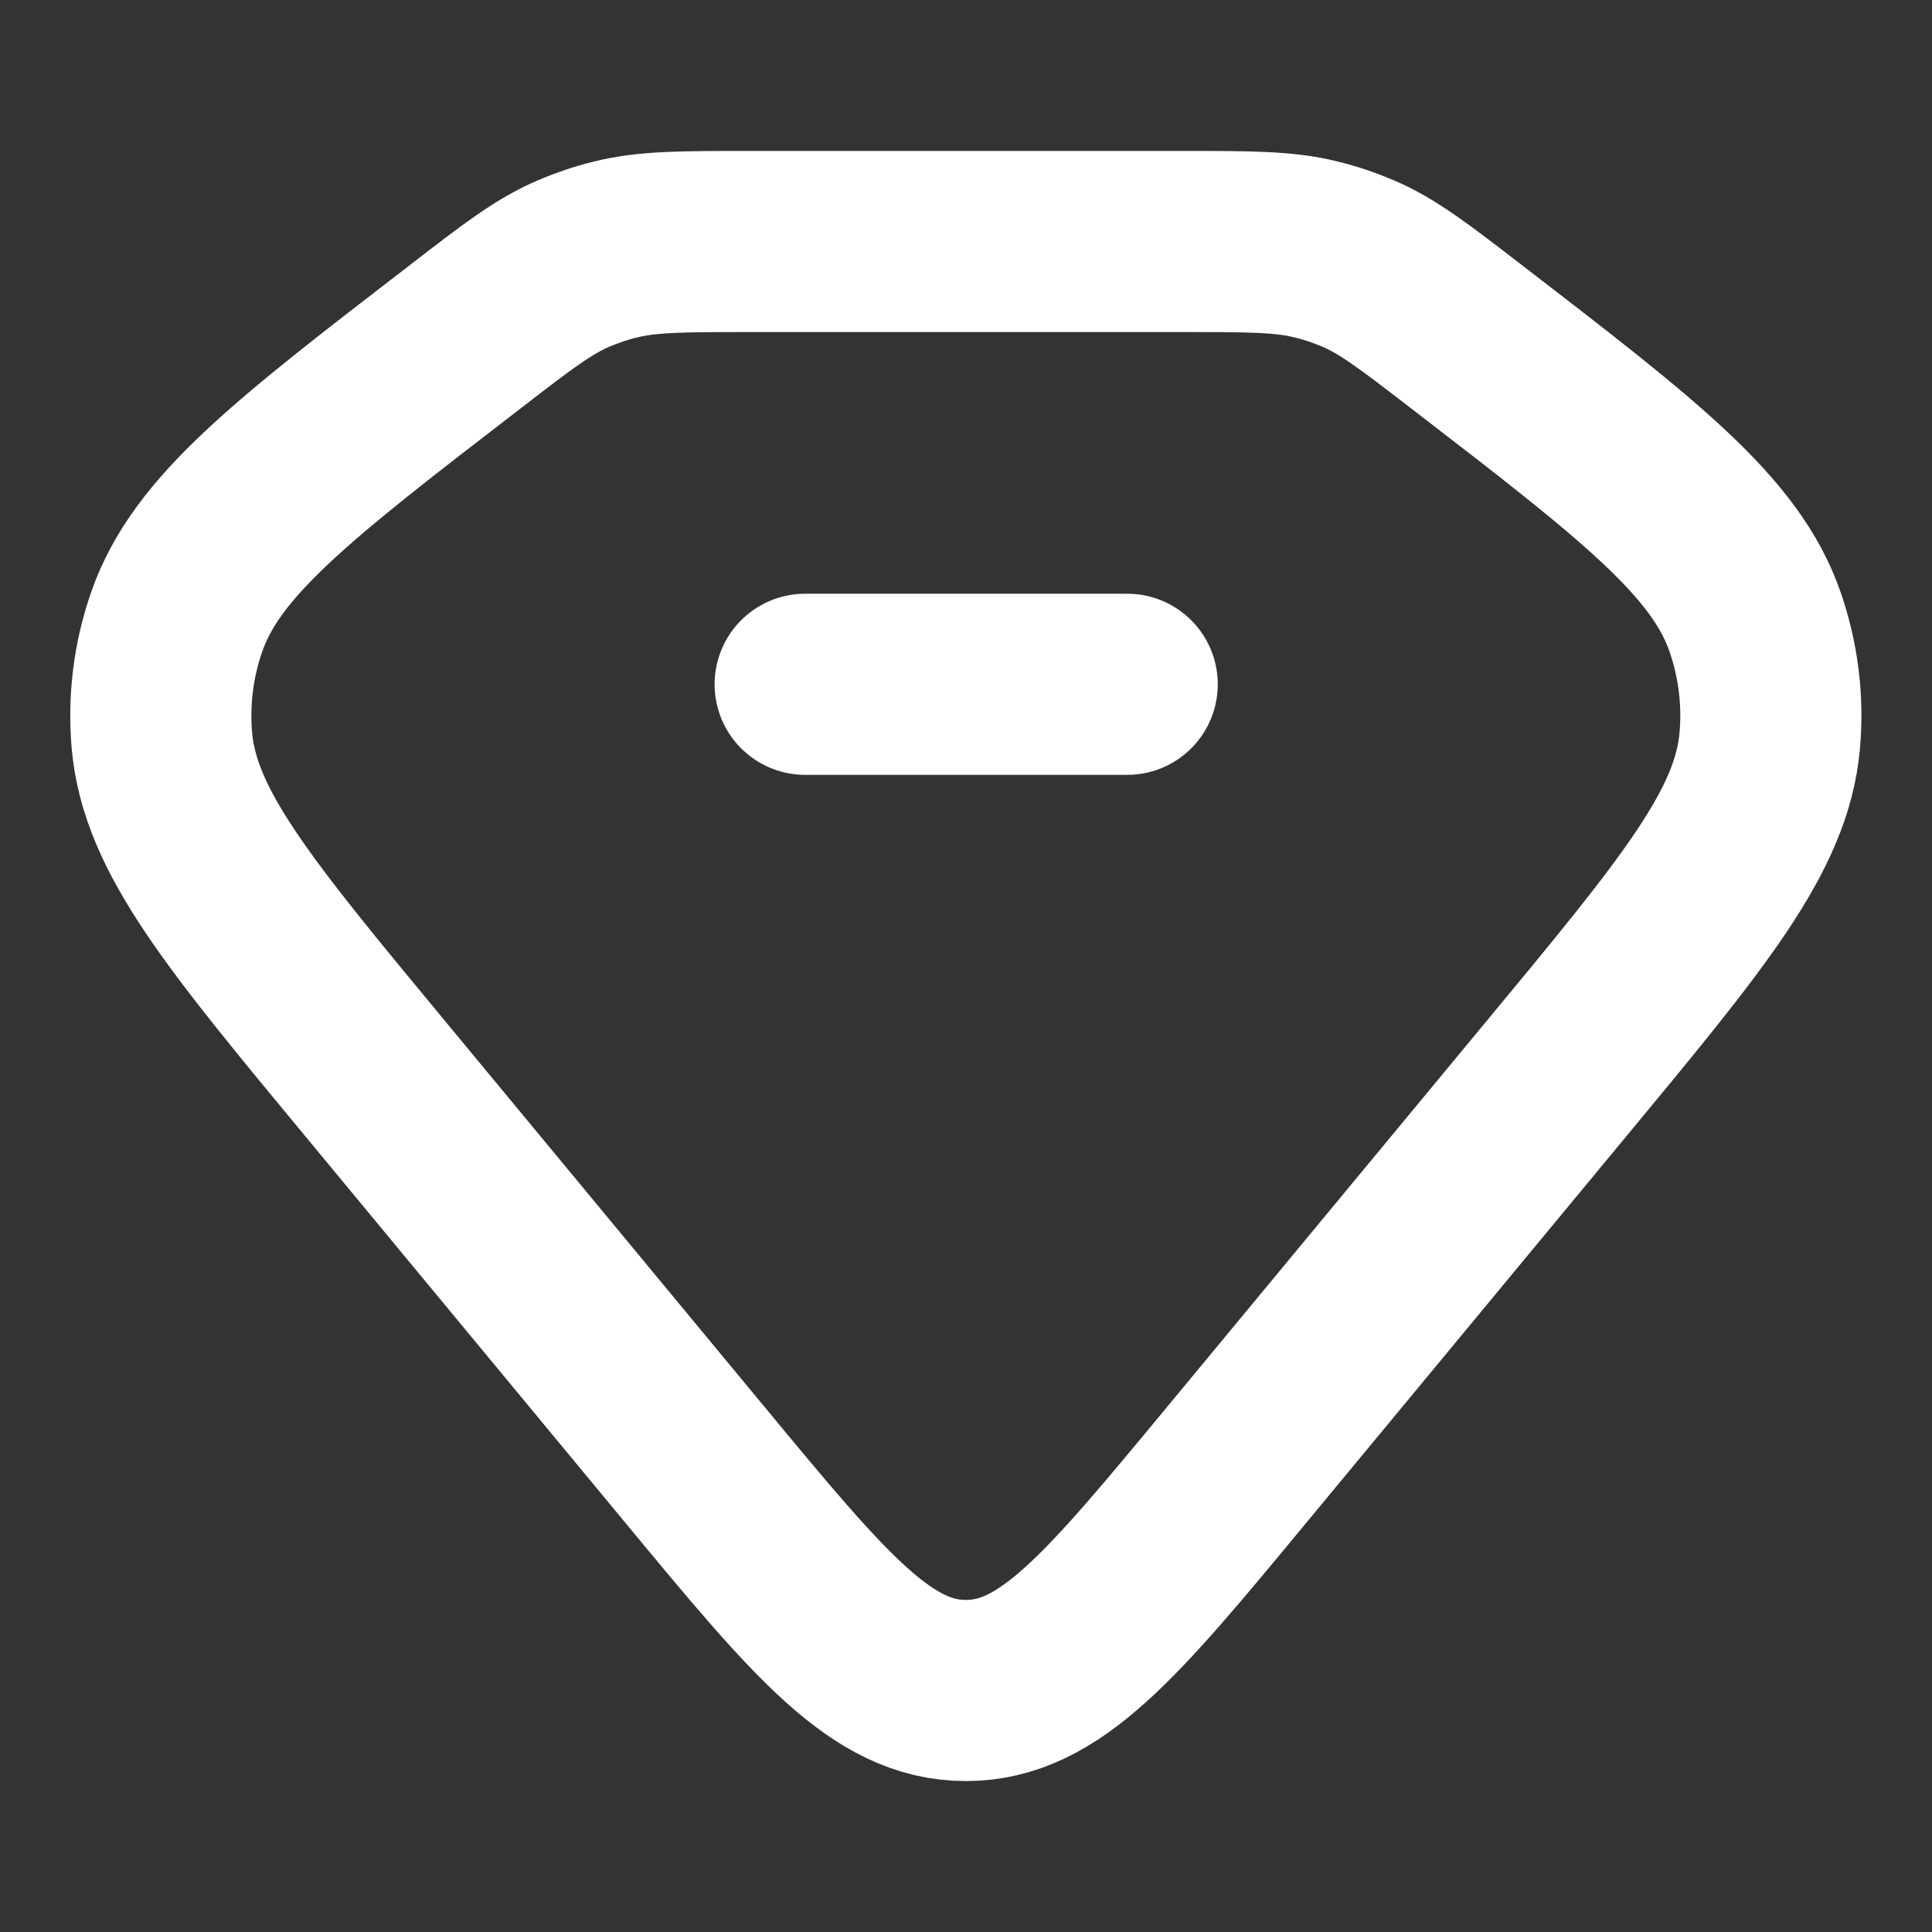 <svg width="16" height="16" viewBox="0 0 16 16" fill="none" xmlns="http://www.w3.org/2000/svg">
<rect x="0" y="0" width="16" height="16" fill="#333333" stroke="none"/>
<g id="diamond">
<path id="Vector" d="M3.854 2.788C4.285 2.455 4.501 2.289 4.751 2.182C4.864 2.134 4.981 2.094 5.102 2.065C5.368 2 5.65 2 6.214 2H9.783C10.348 2 10.63 2 10.896 2.065C11.016 2.094 11.134 2.134 11.247 2.182C11.496 2.289 11.712 2.455 12.144 2.788C13.575 3.89 14.291 4.441 14.536 5.154C14.645 5.471 14.686 5.805 14.656 6.136C14.589 6.882 14.024 7.564 12.894 8.928L10.232 12.143C9.207 13.381 8.695 14 7.999 14C7.303 14 6.79 13.381 5.765 12.143L3.103 8.928C1.973 7.564 1.409 6.882 1.341 6.136C1.312 5.805 1.352 5.471 1.462 5.154C1.707 4.441 2.422 3.89 3.854 2.788Z" stroke="#ffffff" stroke-width="1.5"/>
<path id="Vector_2" d="M6.668 5.667H9.335" stroke="#ffffff" stroke-width="1.5" stroke-linecap="round" stroke-linejoin="round"/>
</g>
</svg>
